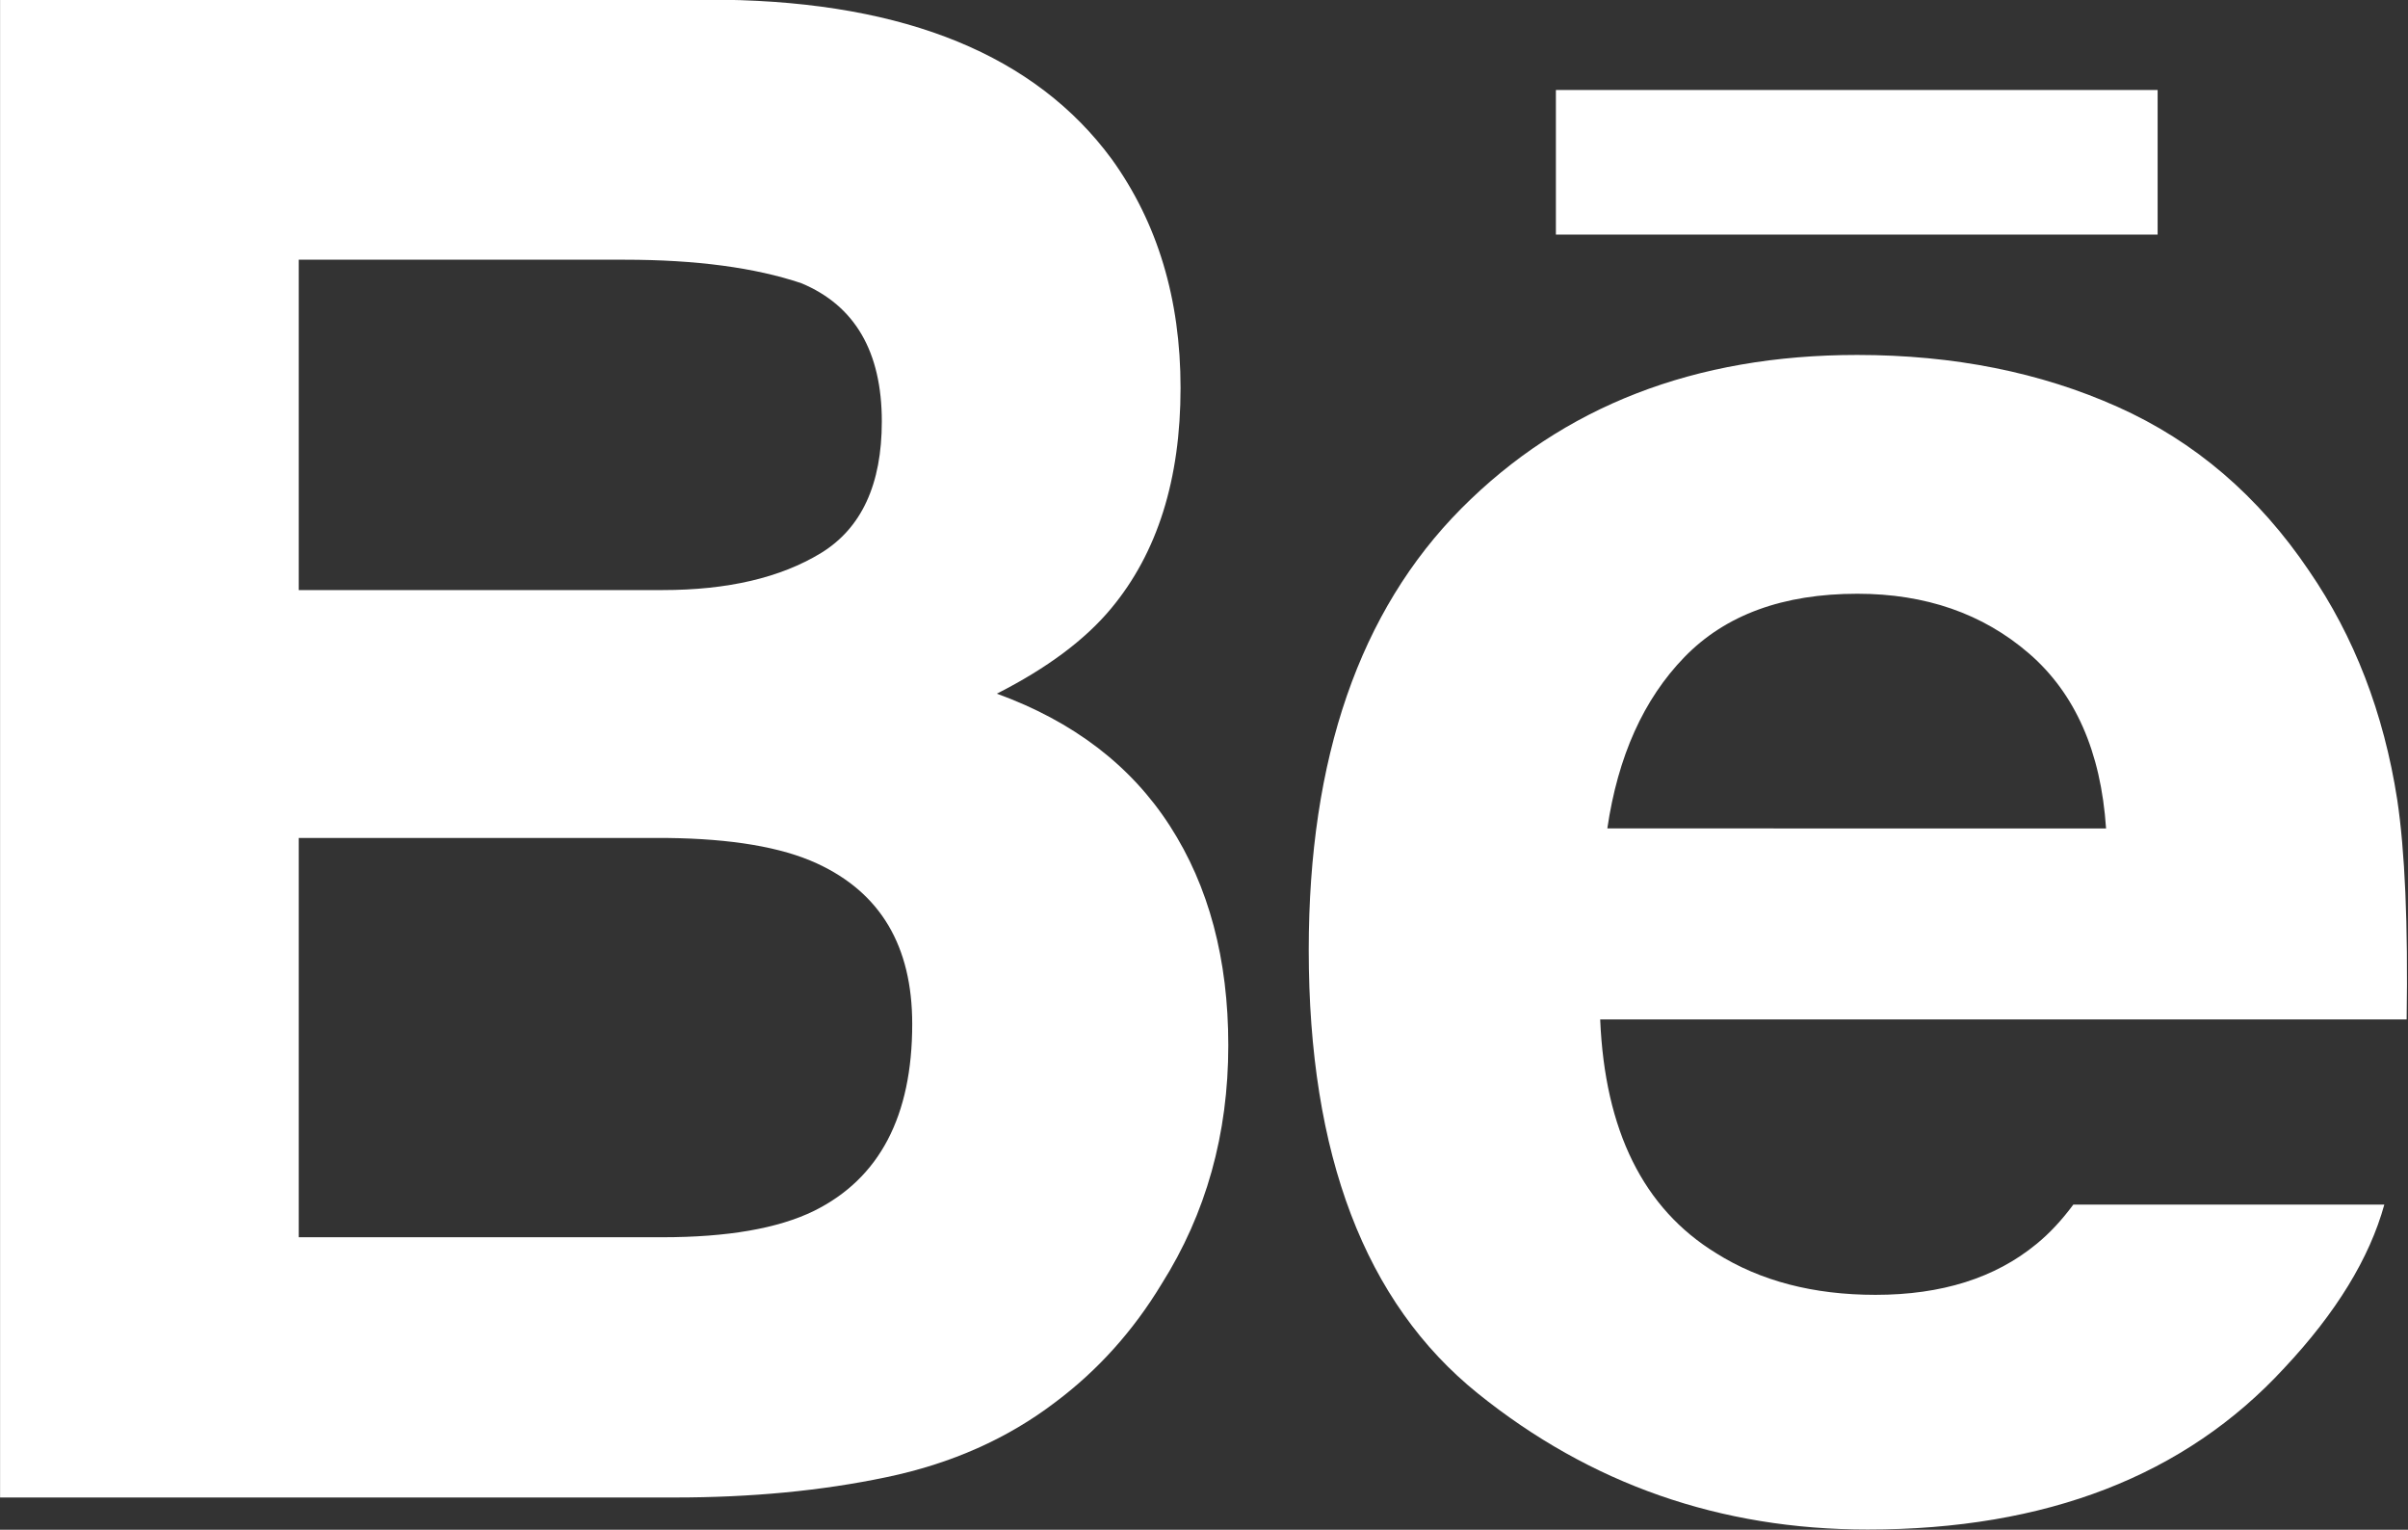 <?xml version="1.0" encoding="UTF-8" standalone="no"?><svg xmlns="http://www.w3.org/2000/svg" xmlns:xlink="http://www.w3.org/1999/xlink" fill="#ffffff" height="325.3" preserveAspectRatio="xMidYMid meet" version="1" viewBox="0.0 93.4 512.2 325.3" width="512.2" zoomAndPan="magnify"><rect x="0.0" y="93.4" width="512.2" height="325.3" fill="#333333" stroke="none"/><g id="change1_1"><path d="M212.036,240.906c10.719-5.438,18.812-11.5,24.312-18.124c9.843-11.813,14.765-27.468,14.765-46.905 c0-18.874-4.891-35.092-14.624-48.623c-16.202-22.029-43.717-33.343-82.543-33.904H0.015v318.487h143.493 c16.203,0,31.186-1.406,45.014-4.313c13.827-2.875,25.827-8.22,36.014-16c8.999-6.75,16.515-15.125,22.529-25.063 c9.469-14.999,14.203-31.903,14.203-50.778c0-18.313-4.155-33.843-12.422-46.654C240.566,256.188,228.301,246.813,212.036,240.906z M63.543,148.628h69.278c15.25,0,27.811,1.688,37.639,5c11.39,4.75,17.109,14.563,17.109,29.405 c0,13.343-4.313,22.687-12.937,27.968c-8.625,5.25-19.843,7.875-33.686,7.875H63.543V148.628z M173.132,350.901 c-7.687,3.75-18.452,5.595-32.264,5.595H63.543v-84.903h78.402c13.656,0.156,24.265,1.938,31.811,5.406 c13.531,6.219,20.28,17.563,20.28,34.154C194.037,330.747,187.084,343.997,173.132,350.901z" fill="inherit"/><path d="M330.952 112.536H458.946V143.285H330.952z" fill="inherit"/><path d="M509.912,263.468c-2.875-18.499-9.155-34.717-18.78-48.717c-10.718-15.874-24.278-27.499-40.717-34.842 c-16.405-7.343-34.873-11.031-55.372-11.031c-34.514,0-62.591,10.906-84.215,32.655c-21.624,21.781-32.451,53.061-32.451,93.872 c0,43.529,11.969,74.966,35.938,94.277c23.968,19.313,51.605,28.968,82.949,28.968c37.967,0,67.526-11.438,88.619-34.343 c11.03-11.75,18.124-23.344,21.279-34.748H441.01c-2.438,3.279-5.029,6.094-7.875,8.404c-8.747,7.188-20.122,10.78-34.186,10.78 c-13.233,0-24.515-2.938-33.936-8.874c-15.471-9.5-23.655-26.063-24.642-49.688h171.54 C512.225,289.843,511.537,274.28,509.912,263.468z M341.89,269.562c2.25-15.312,7.7-27.468,16.403-36.436 c8.702-8.968,20.952-13.468,36.779-13.468c14.499,0,26.687,4.219,36.498,12.687c9.813,8.469,15.313,20.875,16.405,37.217H341.89z" fill="inherit"/></g></svg>